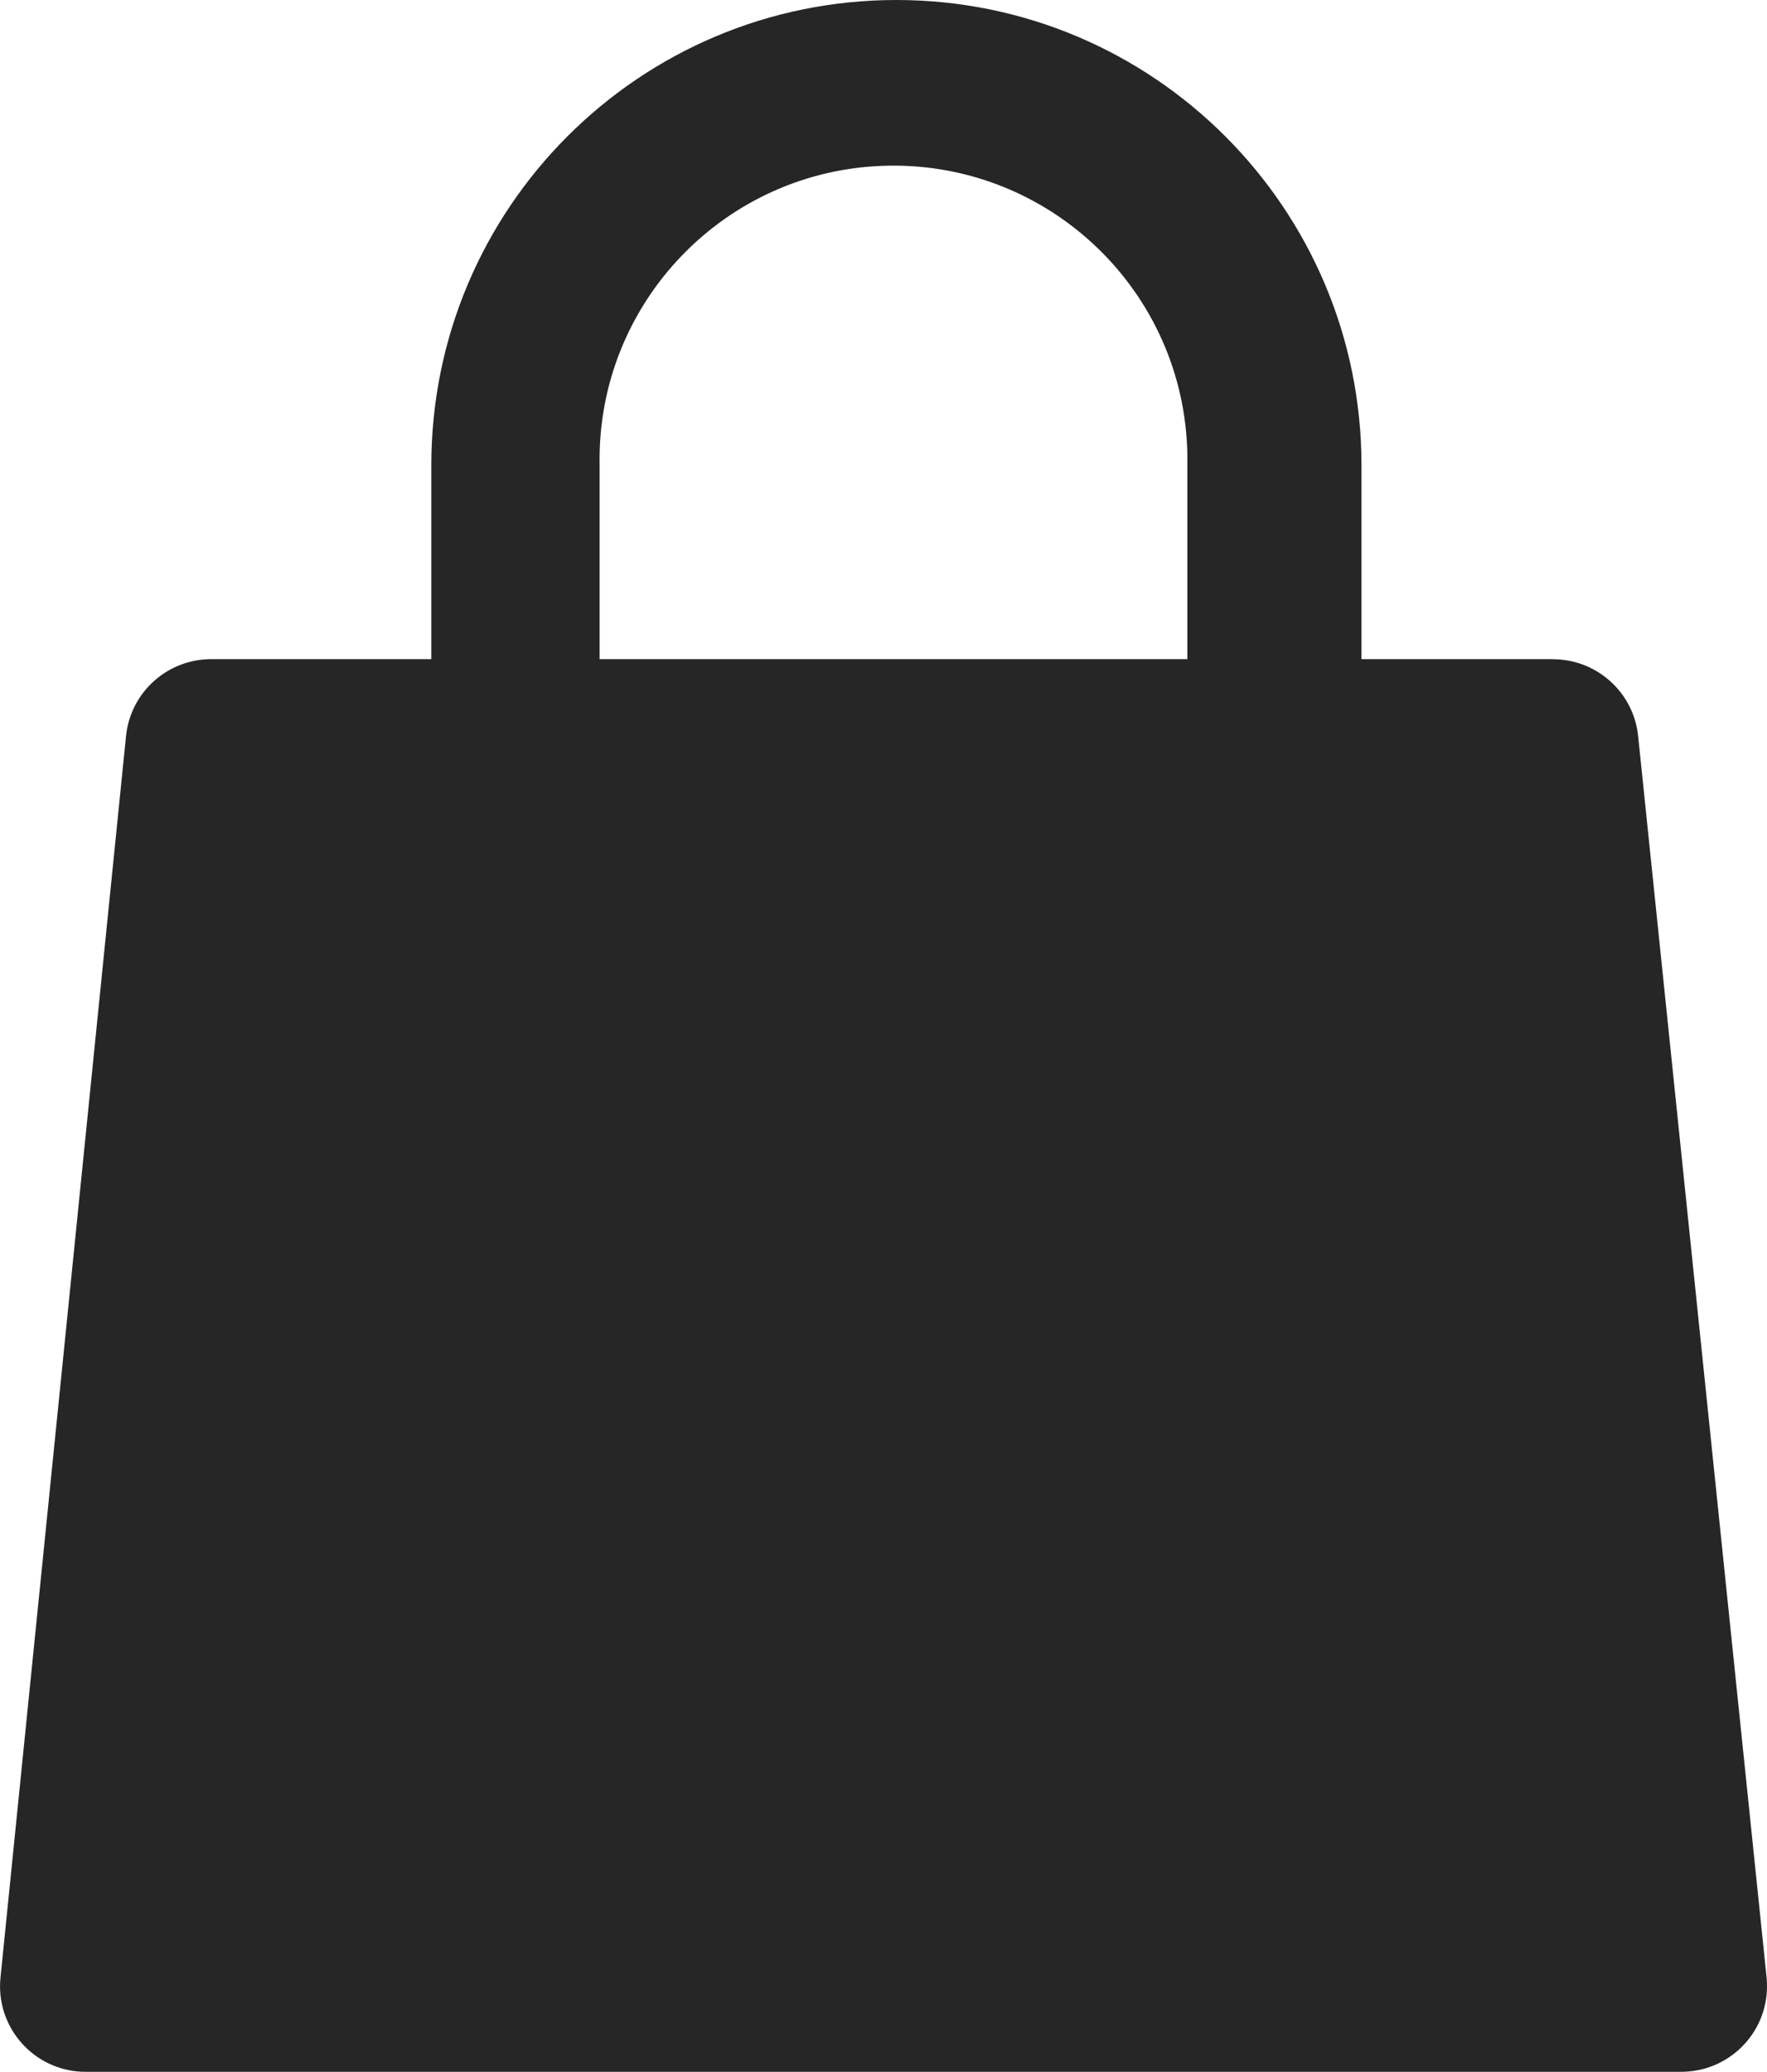 <?xml version="1.0" encoding="UTF-8"?>
<svg id="Layer_1" data-name="Layer 1" xmlns="http://www.w3.org/2000/svg" width="181.44" height="212.7" viewBox="0 0 181.44 212.7">
  <defs>
    <style>
      .cls-1 {
        fill: #262626;
      }
    </style>
  </defs>
  <g id="noun-bag-1434174">
    <g id="Group">
      <path id="Compound_Path" data-name="Compound Path" class="cls-1" d="m159.42,67.67h-19.62v-19.92C139.79,21.38,118.41,0,92.04,0s-47.75,21.38-47.75,47.75v19.92h-22.56c-4.53-.02-8.34,3.4-8.79,7.91L.05,203.03c-.49,4.83,3.03,9.14,7.86,9.63.31.03.62.05.93.04h163.77c4.85.02,8.81-3.89,8.83-8.74,0-.31-.01-.62-.04-.93l-13.19-127.44c-.45-4.51-4.26-7.93-8.79-7.91Zm-37.5,0h-60.35v-19.92c-.31-16.66,12.94-30.43,29.61-30.74,16.66-.31,30.43,12.94,30.74,29.61,0,.38,0,.76,0,1.13v19.92Z"/>
    </g>
  </g>
</svg>